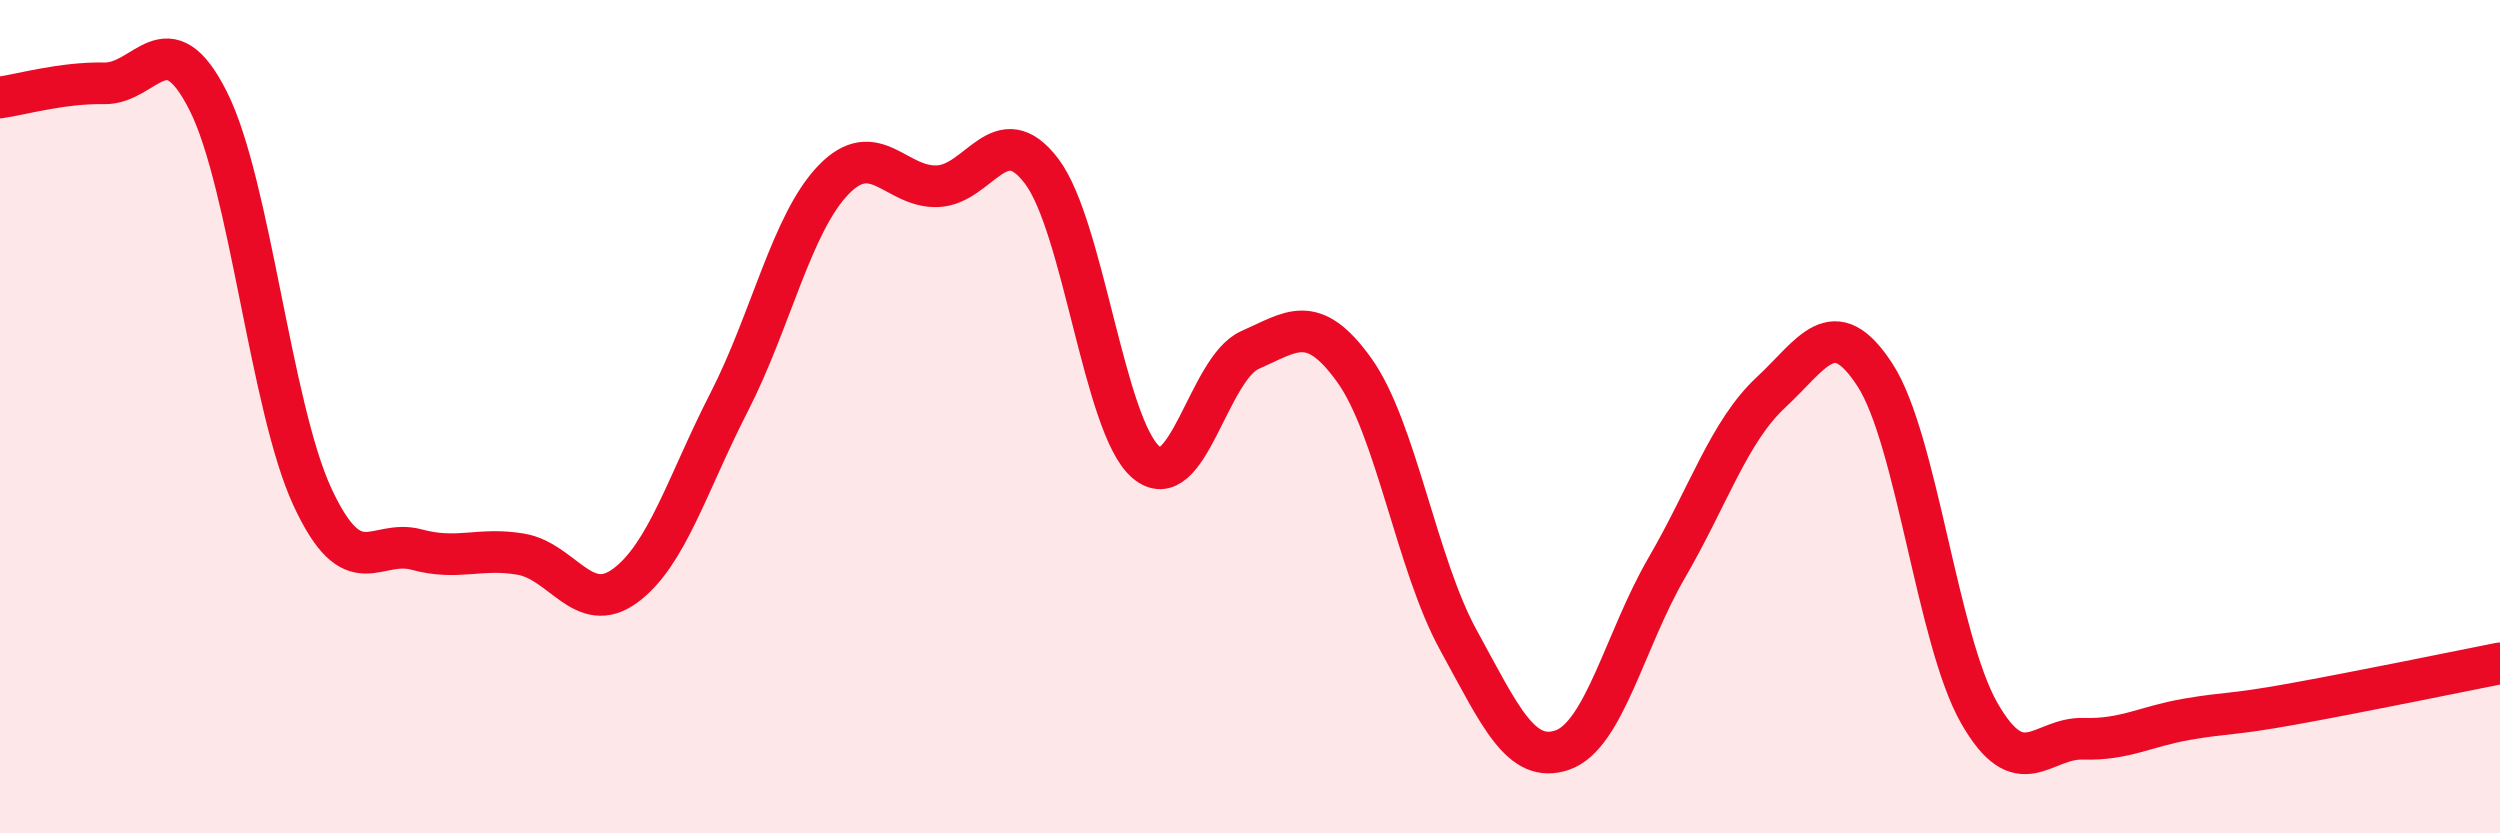 
    <svg width="60" height="20" viewBox="0 0 60 20" xmlns="http://www.w3.org/2000/svg">
      <path
        d="M 0,2.34 C 0.5,2.27 1.5,1.98 2.5,2 C 3.5,2.02 4,0.44 5,2.43 C 6,4.42 6.5,9.78 7.5,11.93 C 8.5,14.08 9,12.92 10,13.19 C 11,13.46 11.5,13.13 12.5,13.3 C 13.5,13.47 14,14.79 15,14.06 C 16,13.33 16.5,11.6 17.5,9.65 C 18.5,7.7 19,5.36 20,4.32 C 21,3.28 21.5,4.51 22.5,4.47 C 23.5,4.43 24,2.79 25,4.11 C 26,5.43 26.5,10.23 27.5,11.09 C 28.5,11.95 29,8.84 30,8.4 C 31,7.96 31.5,7.49 32.5,8.88 C 33.5,10.27 34,13.54 35,15.36 C 36,17.18 36.5,18.35 37.5,18 C 38.5,17.65 39,15.35 40,13.63 C 41,11.91 41.5,10.35 42.5,9.42 C 43.5,8.49 44,7.46 45,9 C 46,10.54 46.5,15.36 47.5,17.11 C 48.5,18.86 49,17.7 50,17.73 C 51,17.76 51.5,17.43 52.5,17.26 C 53.5,17.09 53.5,17.17 55,16.9 C 56.5,16.63 59,16.12 60,15.92L60 20L0 20Z"
        fill="#EB0A25"
        opacity="0.1"
        stroke-linecap="round"
        stroke-linejoin="round"
      />
      <path
        d="M 0,2.34 C 0.5,2.27 1.5,1.98 2.5,2 C 3.5,2.02 4,0.44 5,2.43 C 6,4.42 6.5,9.78 7.5,11.93 C 8.5,14.08 9,12.92 10,13.19 C 11,13.46 11.5,13.13 12.5,13.3 C 13.5,13.47 14,14.79 15,14.06 C 16,13.33 16.5,11.6 17.5,9.65 C 18.5,7.7 19,5.36 20,4.32 C 21,3.28 21.5,4.51 22.5,4.47 C 23.5,4.43 24,2.79 25,4.11 C 26,5.43 26.5,10.23 27.5,11.09 C 28.5,11.95 29,8.84 30,8.4 C 31,7.96 31.5,7.49 32.5,8.88 C 33.5,10.27 34,13.54 35,15.36 C 36,17.18 36.5,18.35 37.5,18 C 38.5,17.65 39,15.35 40,13.63 C 41,11.91 41.5,10.35 42.5,9.42 C 43.5,8.49 44,7.46 45,9 C 46,10.54 46.5,15.36 47.5,17.11 C 48.5,18.86 49,17.7 50,17.73 C 51,17.76 51.5,17.43 52.5,17.26 C 53.5,17.09 53.5,17.17 55,16.9 C 56.5,16.63 59,16.12 60,15.92"
        stroke="#EB0A25"
        stroke-width="1"
        fill="none"
        stroke-linecap="round"
        stroke-linejoin="round"
      />
    </svg>
  